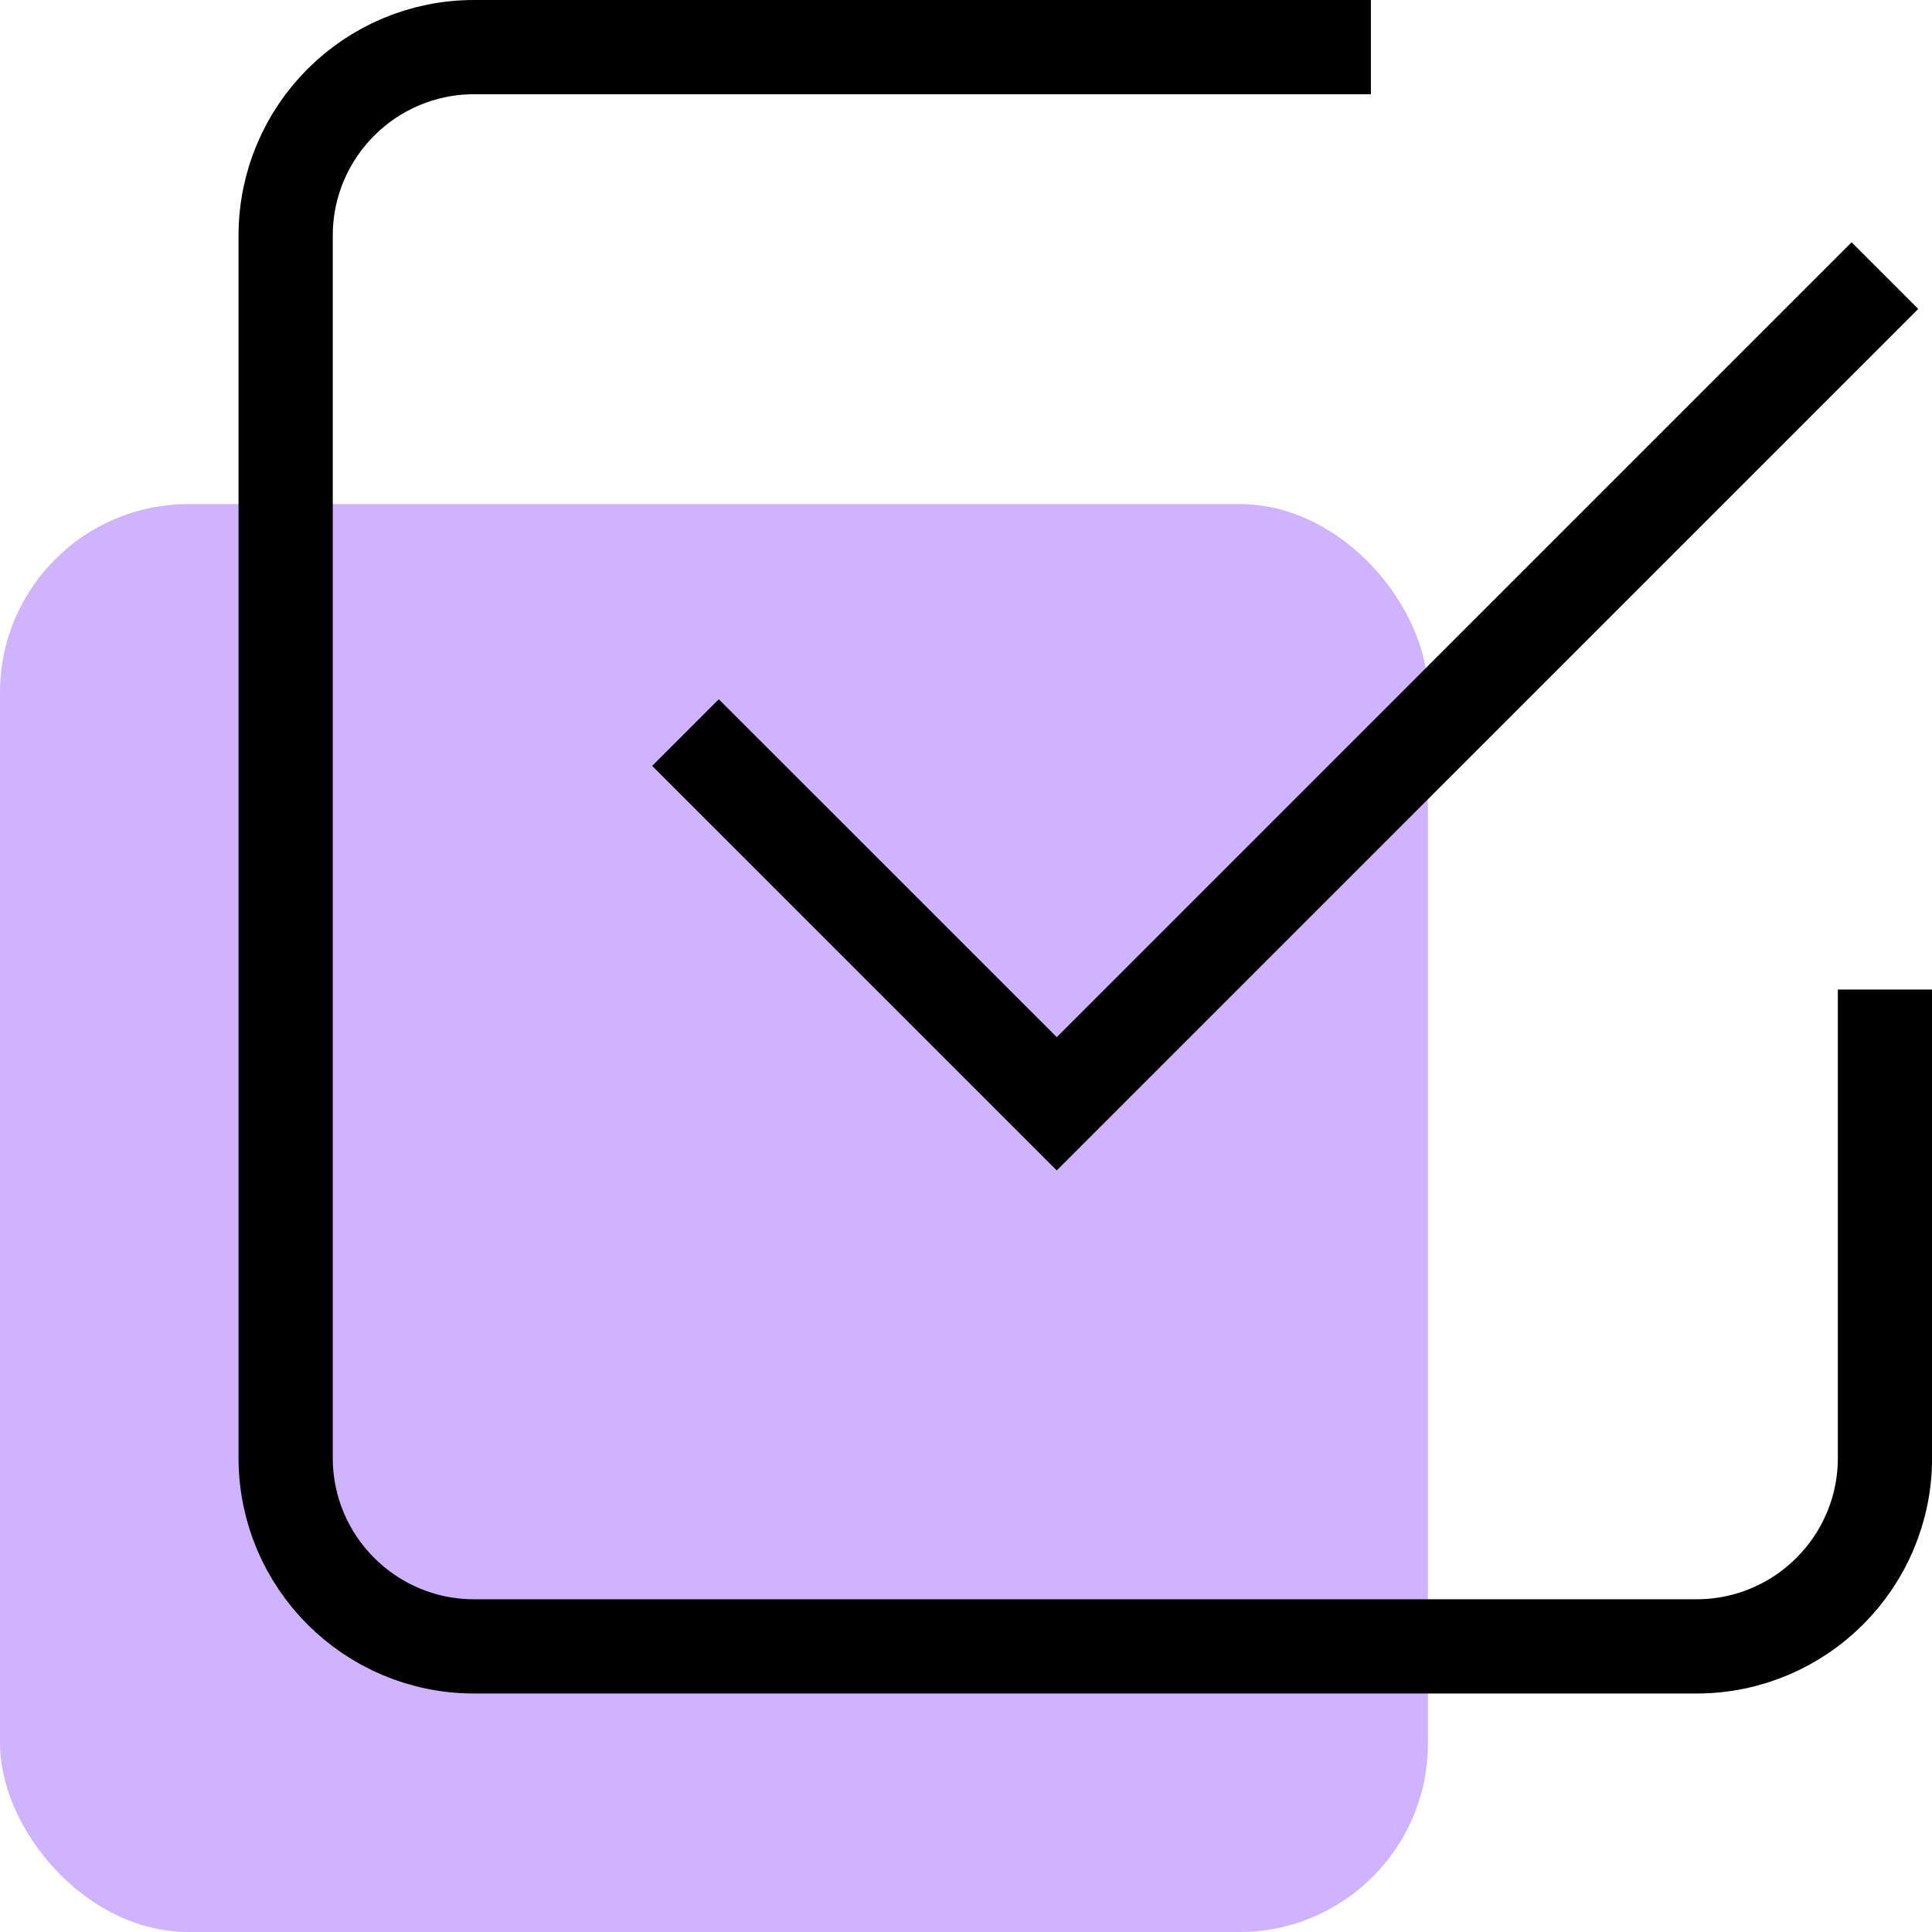 <svg width="41" height="41" viewBox="0 0 41 41" fill="none" xmlns="http://www.w3.org/2000/svg">
<g id="Group 816367">
<rect id="Rectangle 153454" y="10.697" width="30.303" height="30.303" rx="4" fill="#6100FF" fill-opacity="0.3"/>
<path id="Vector 3004" d="M29.093 1H10.062C7.853 1 6.062 2.791 6.062 5V30.939C6.062 33.148 7.853 34.939 10.062 34.939H36.002C38.211 34.939 40.002 33.148 40.002 30.939V21" stroke="black" stroke-width="2"/>
<path id="Vector 3005" d="M14.547 15.546L22.426 23.424L40.001 5.849" stroke="black" stroke-width="2"/>
</g>
</svg>
